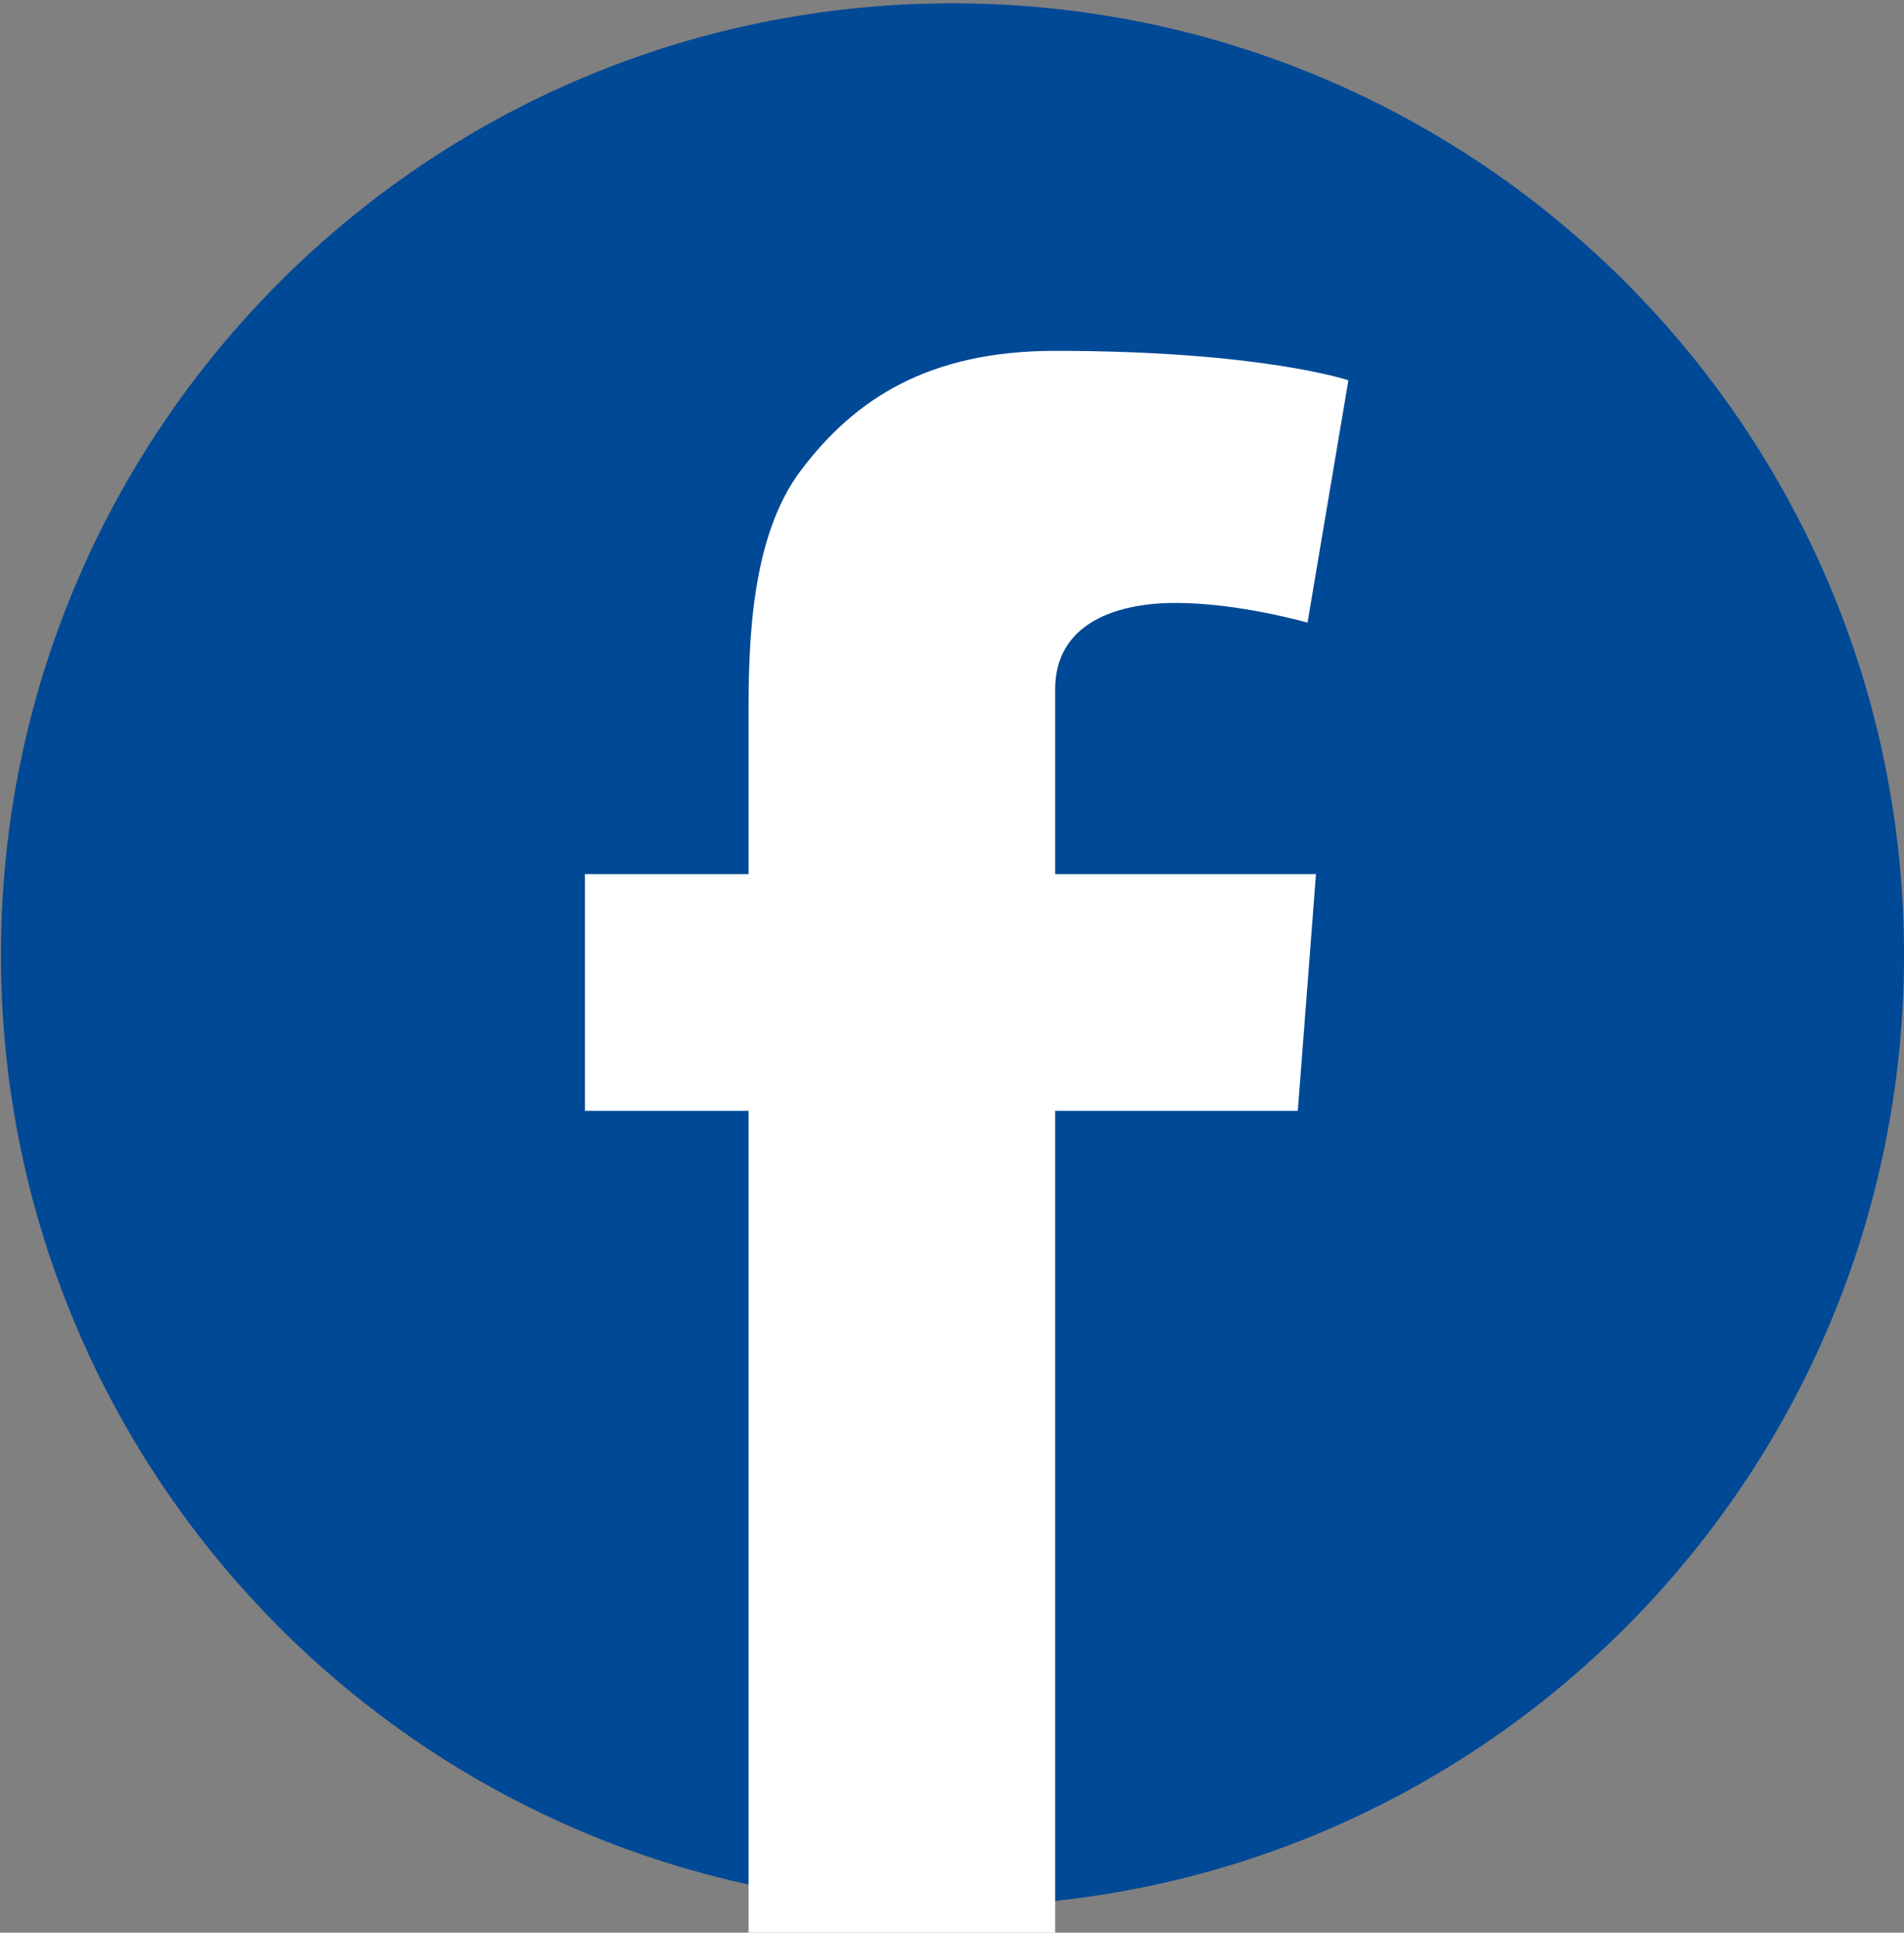 <?xml version="1.0" encoding="utf-8"?>
<!-- Generator: Adobe Illustrator 17.0.0, SVG Export Plug-In . SVG Version: 6.00 Build 0)  -->
<!DOCTYPE svg PUBLIC "-//W3C//DTD SVG 1.1//EN" "http://www.w3.org/Graphics/SVG/1.1/DTD/svg11.dtd">
<svg version="1.1" id="Layer_1" xmlns="http://www.w3.org/2000/svg" xmlns:xlink="http://www.w3.org/1999/xlink" x="0px" y="0px"
	 width="200px" height="203px" viewBox="0 0 200 203" enable-background="new 0 0 200 203" xml:space="preserve">
<rect x="0" y="0" width="200" height="203" fill="#808080" stroke="none"/>
<path fill="#004996" d="M100.048,200.247c55.2,0,99.952-44.746,99.952-99.949c0-55.197-44.752-99.949-99.952-99.949
	C44.849,0.35,0.1,45.102,0.1,100.298C0.1,155.501,44.849,200.247,100.048,200.247"/>
<path fill="#FFFFFF" d="M61.444,91.815h17.182V75.116c0-7.363,0.186-18.719,5.535-25.752c5.634-7.448,13.37-12.51,26.671-12.51
	c21.679,0,30.806,3.091,30.806,3.091l-4.294,25.457c0,0-7.163-2.071-13.844-2.071c-6.683,0-12.668,2.395-12.668,9.075v19.41h27.402
	l-1.912,24.864h-25.49v86.378H78.626V116.68H61.444V91.815z"/>
</svg>
